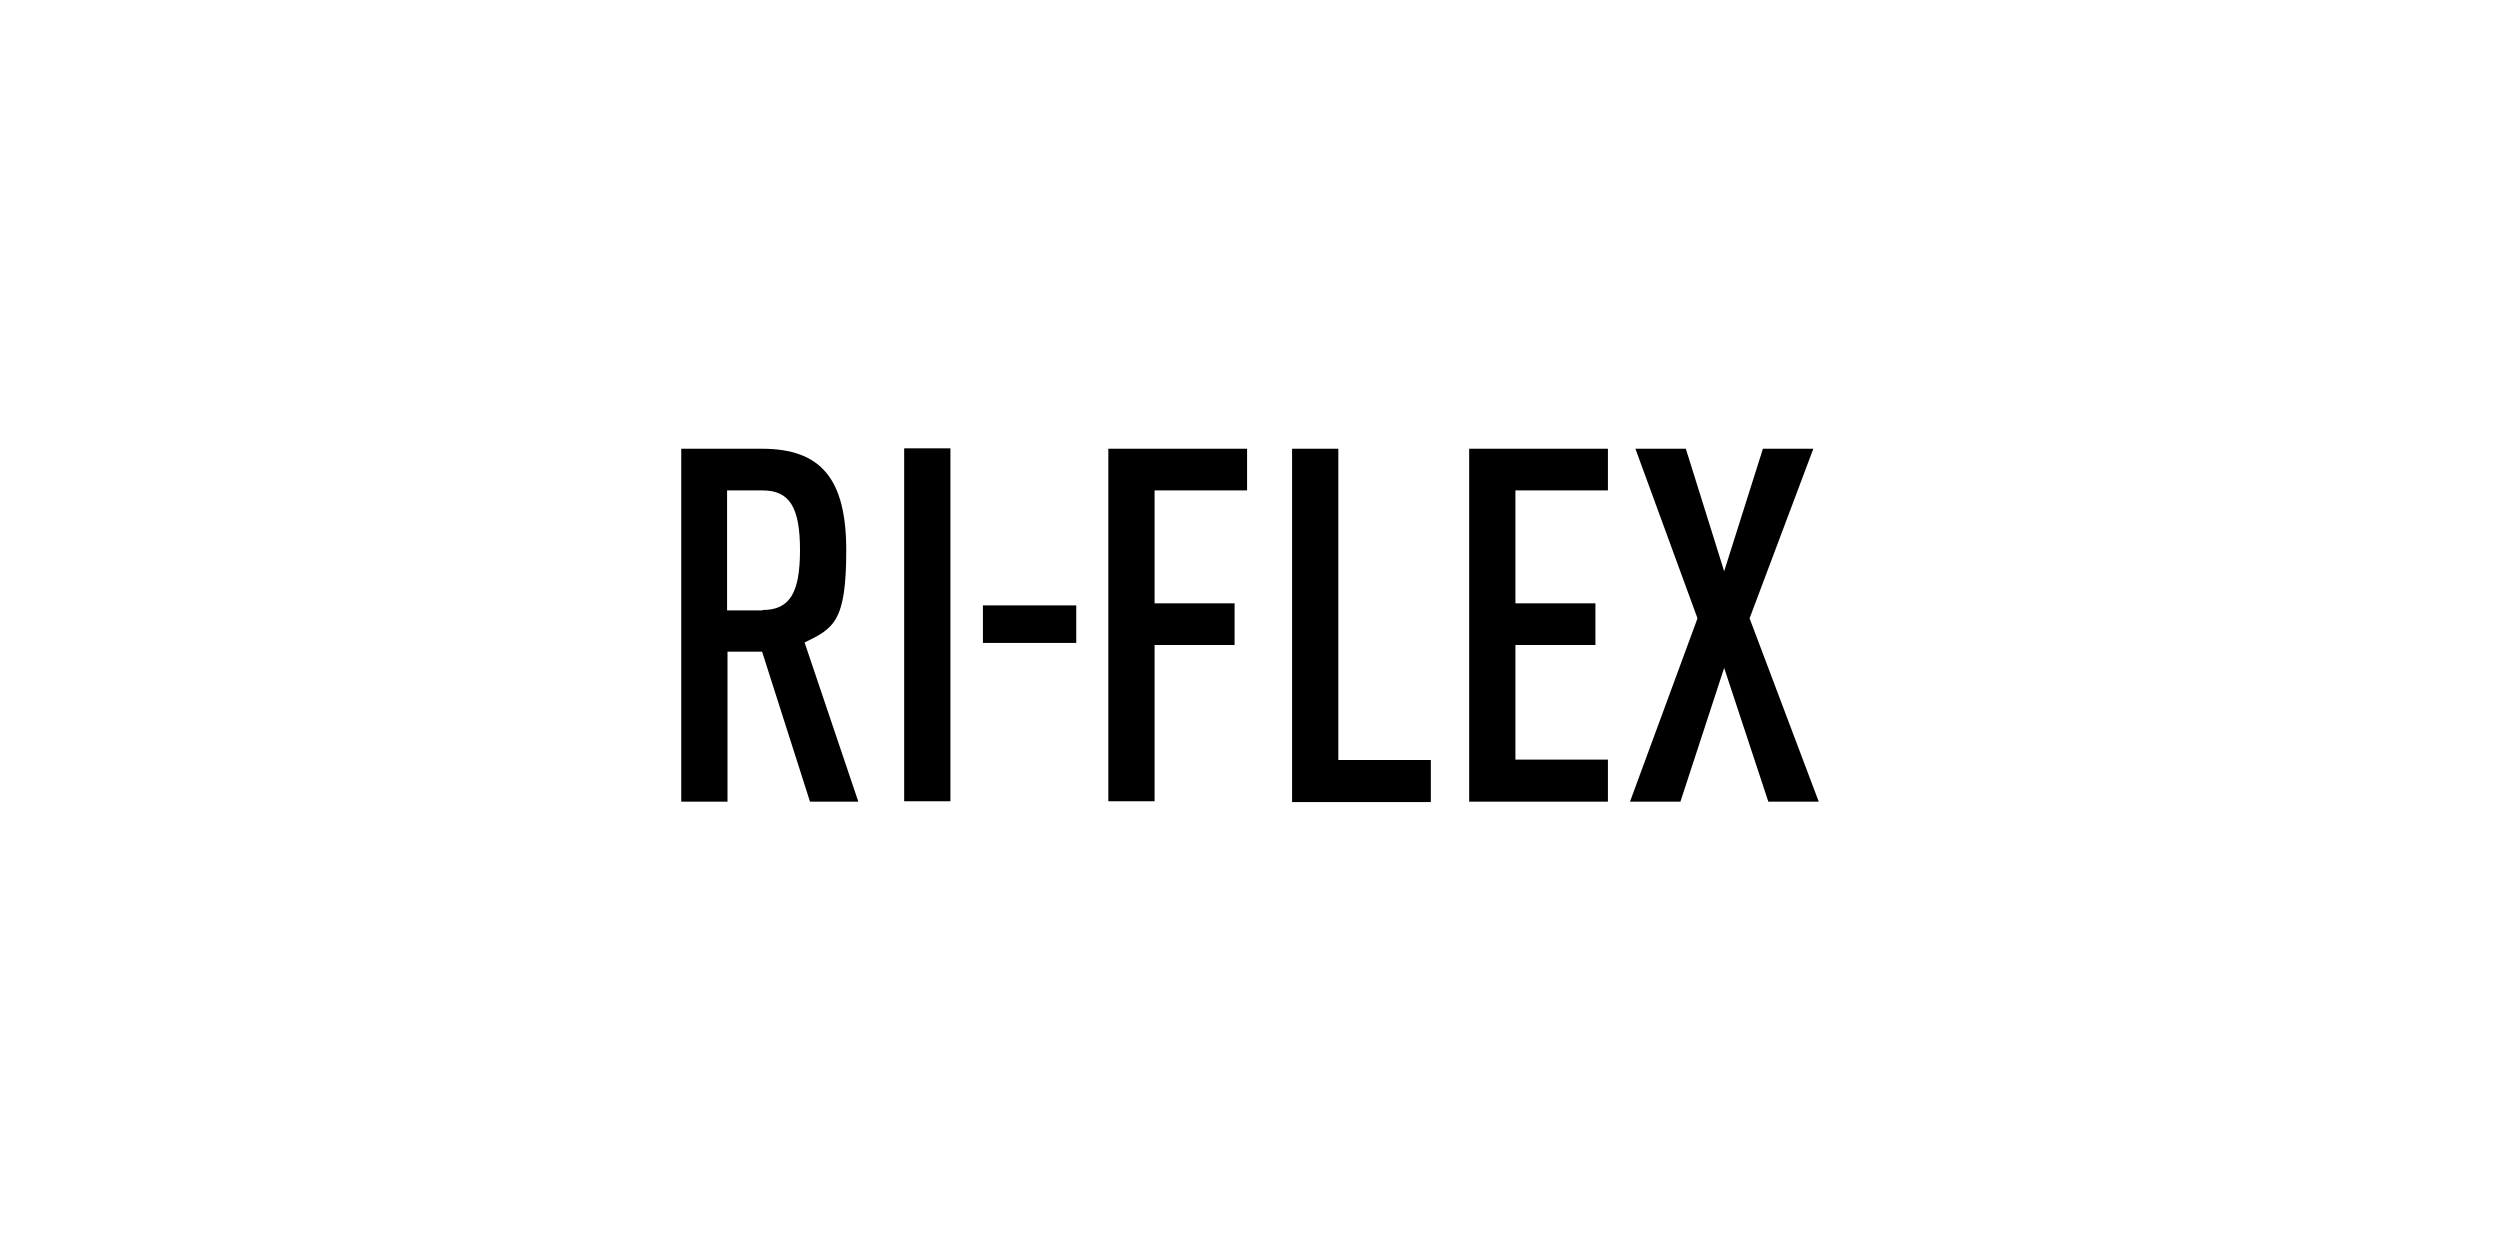 <?xml version="1.0" encoding="UTF-8"?>
<svg xmlns="http://www.w3.org/2000/svg" version="1.1" viewBox="0 0 600 300">
  <!-- Generator: Adobe Illustrator 29.3.1, SVG Export Plug-In . SVG Version: 2.1.0 Build 151)  -->
  <defs>
    <style>
      .st0 {
        display: none;
      }
    </style>
  </defs>
  <g id="Oyster" class="st0">
    <path d="M499.9,149.1c-3.2,3.2-8.2,4.8-15.1,4.8s-6.1,0-7.8-.2v-41.3c1.1-.3,2.5-.5,4.2-.5h2.5c6.4.1,11.5,2,15.3,5.7,3.8,3.7,5.7,8.9,5.7,15.6s-1.6,12.6-4.8,15.8M194,195c-9,13.9-21.8,20.8-38.5,20.8s-34.2-8.6-44.9-25.8c-9.3-14.9-13.9-33-13.9-54.3,0-32.5,10.6-53.6,31.9-63.3,6.3-2.8,12.9-4.3,19.8-4.3,19.5,0,34.4,8.7,44.6,26,8.7,14.7,13,33,13,54.8s-4,33.9-12,46.1M532.6,202.6l-6.8-10.5c-7.5-11.9-14.1-22.7-19.9-32.6v-.2c12.2-6.1,18.4-15.6,18.4-28.4,0-20.1-13.5-30.2-40.5-30.2s-16.7.2-23.4.5c-6,.3-9.4.6-10.3.8-2.4.5-3.6,2.2-3.6,5.1s1.7,5.1,4.9,5.4c3.8.4,5.9,1.2,6.4,2.4.5,1.2.8,5.7.8,13.5v9.5c0-.1,0-.2,0-.3-.4-4.2-.6-6.6-.8-7-.7-3.2-1.9-4.8-3.6-4.8s-4,0-7.3.2c-3.3.2-5.7.2-7.3.2h-26.4c.3-4.2.8-8.3,1.7-12.1.2-1.2.3-1.9.3-2.1,0-2-1-3-3-3h-90.7c-1.6,0-2.6.9-3,2.7-1.5,5.5-2.9,9.9-4,13.5-.3,0-.6,0-.8,0-9.3,0-17.1,2.6-23.4,7.8-1,.8-1.8,1.7-2.7,2.5,2.4-4.2,4.6-7.8,6.7-10.7,2.9-3.9,5.7-6.1,8.4-6.7,3.1-.5,4.9-1.1,5.4-1.6,1.2-1.2,1.8-2.5,1.8-4,0-2.6-1.3-4.3-3.9-4.9-.6-.1-2.9-.2-7-.2s-5.8,0-5.2-.2c-2.3.2-3.9.8-4.7,1.9-.9,1.7-1.5,3-1.9,4-1.4,2.7-3.3,6.1-5.7,10.5l-19,34.7c-7.2-14.8-12.5-25.9-15.9-33.3l-5.1-10.7-2.1-4.6c-.8-1.2-1.7-1.8-2.7-1.8s-1.7,0-2.6,0c-4-12.3-10.4-23.1-19.3-32.3-16.1-16.9-37-25.3-62.5-25.3s-46.5,8.9-63.4,26.7c-16.9,17.8-25.4,40-25.4,66.7s8.7,48,26,65.1c16.7,16.5,37.6,24.8,62.8,24.8s45.1-8.9,61.7-26.7c14.7-15.7,22.8-34.6,24.6-56.8l7.2,14.8c2,4,3.3,7.1,3.7,9.1.5,2,.8,5.1.8,9.2v32.3c0,2.1,1,3.2,3,3.2h12.3c2,0,3-1.1,3-3.2v-32.4c0-5.7.4-9.9,1.1-12.4.7-2.2,2.5-6.2,5.6-11.9,1.9-3.6,3.8-7.3,5.8-10.9-.6,2.4-.9,5-.9,7.8,0,11.9,5.8,21.9,17.5,30,3.8,2.4,7.5,4.9,11.3,7.3,4.4,3.1,7.6,6.1,9.7,9.1,2.8,3.8,4.2,8.2,4.2,13s-1.5,8.5-4.4,11.1c-2.9,2.7-6.7,4-11.3,4-9.3,0-16.1-4.9-20.5-14.6-1.1-3-1.9-5.2-2.4-6.8,0-.3-.2-.6-.3-.8-1-1.4-2.3-2.1-3.7-2.1-3.6,0-5.4,1.9-5.4,5.7s.5,6.3,1.5,11.4c1,5.7,1.9,9.4,2.8,11,1.4,2.1,5.5,4,12.1,5.6,5.4,1.3,10,1.9,14,1.9,9.9,0,18-2.8,24.4-8.3,7-5.9,10.5-14,10.5-24.3s-3.7-18.9-11.3-26.1c-.4-.3-7.4-5.4-21-15.2-7.5-5.4-11.3-11-11.3-16.7,0-9.6,4.9-14.5,14.9-14.5s12.7,3.2,15.6,9.7c.9,2.7,1.5,4.6,2,5.9.8,1.9,2.3,2.9,4.3,2.9,3.5,0,5.2-1.4,5.2-4.1,0-4.5-.3-8.7-.9-12.7-1-6.6-2.5-9.9-4.6-9.9s-4.2-.3-7.3-1c1.5-2.3,3-3.9,4.5-4.8,2.3-1.4,6.5-2.1,12.4-2.1h12v96.8c0,2.1,1,3.2,3,3.2h12.3c2,0,3-1.1,3-3.2v-96.8h12c7.7,0,12.9,1.1,15.6,3.3.4.4.8,1.2,1.3,2.6-1.5,0-3.4-.1-5.6-.2-3.5-.2-6.2-.2-7.9-.2-2.6,0-3.9,1.8-3.9,5.4s1.6,4.9,4.6,5.2c3.7.3,5.8,1.1,6.4,2.5.6,1.3.9,6.1.9,14.4v81.1c0,2.1,1,3.2,3,3.2h60.4c1.3,0,2.4-1.1,3.5-3.3,1-1.9,1.5-3.6,1.5-5.1,0-2.3-1-3.5-3-3.5h-5.8c-25,0-38.1-.7-39.4-2.2-1.2-1.5-1.9-5.2-1.9-11.1v-26.5h31.5c2.1,0,3.2-2.3,3.2-7s-.5-2.3-1.3-3.3c-.9-1.1-1.9-1.6-3-1.6h-30.3v-36.2h17.4c6,0,10,.7,11.9,2.1,1.9,1.4,4,5.3,6.1,11.7.6,1.9,2.1,2.9,4.4,2.9s3.4-.6,4.2-1.8v56.8c0,2.1,1,3.2,3,3.2h12.3c2,0,3-1.1,3-3.2v-44c.6-.1,2-.2,4-.2,3.8,0,6.5,1.2,8.2,3.7,8.6,13.7,14.9,23.9,19,30.8,4.6,7.4,7,11.3,7.3,11.6.8.9,1.6,1.3,2.4,1.3h15.1c2.1,0,3.2-.9,3.2-2.7s-.2-1.3-.8-2.2c-1.3-2.2-2.3-3.9-3-4.9"/>
  </g>
  <g id="Iconica" class="st0">
    <g>
      <rect x="66.4" y="110.6" width="9.9" height="78.9"/>
      <g>
        <path d="M338.9,149.5c0-15-6.5-27.1-18.2-33.9-12.3-7.2-28.9-7.2-41.3,0-11.7,6.9-18.1,18.9-18.1,34v39.8s9.9,0,9.9,0v-38.6s0-1.1,0-1.1c0-20.1,14.9-29.3,28.8-29.3s28.9,9.1,28.9,29.3v1.2s0,38.6,0,38.6h9.9v-39.8Z"/>
        <path d="M466,158v-7.9c0-20.1,15-29.3,28.8-29.3s28.9,9.1,28.9,29.3v1.2s0,6.8,0,6.8h-57.7ZM533.6,148.6c-.4-14.3-6.8-25.8-18.1-32.5-12.4-7.3-28.9-7.3-41.3,0-11.3,6.6-17.7,18.1-18.1,32.5h0v40.8s9.9,0,9.9,0v-21.3h57.8v21.3h9.9v-40.8h0Z"/>
        <path d="M212.7,179.8c-13.9,0-28.8-9.2-28.8-29.3v-.9c0-20.1,14.9-29.3,28.8-29.3s28.9,9.1,28.9,29.3v.5s0,.5,0,.5c0,20.1-15,29.3-28.9,29.3M251.5,149.3c0-14.9-6.5-26.9-18.2-33.7-12.3-7.3-28.9-7.3-41.3,0-11.6,6.8-18.1,18.8-18.1,33.7h0v1.4h0c0,14.9,6.5,26.9,18.1,33.7,12.4,7.3,28.9,7.3,41.3,0,11.6-6.8,18.1-18.8,18.2-33.7h0v-.7s0-.7,0-.7h0Z"/>
      </g>
      <rect x="348.7" y="110.3" width="9.9" height="78.9"/>
      <path d="M125.7,110.7c-14.8,0-26.6,6.6-33.4,18.5-7.1,12.6-7.1,29.4,0,42,6.7,11.9,18.6,18.4,33.4,18.4h39.8s0-10.1,0-10.1h-38.6s-1.1,0-1.1,0c-19.8,0-28.8-15.2-28.8-29.3s9-29.4,28.8-29.4h1.2s38.6,0,38.6,0v-10.1h-39.8Z"/>
      <rect x="113.2" y="162.4" width="52.2" height="1.8"/>
      <path d="M406.9,110.7c-14.8,0-26.6,6.6-33.4,18.5-7.1,12.6-7.1,29.4,0,42,6.7,11.9,18.6,18.4,33.4,18.4h39.8s0-10.1,0-10.1h-38.6s-1.1,0-1.1,0c-19.8,0-28.8-15.2-28.8-29.3s9-29.4,28.8-29.4h1.2s38.6,0,38.6,0v-10.1h-39.8Z"/>
      <rect x="394.4" y="136.2" width="52.2" height="1.8"/>
    </g>
  </g>
  <g id="Memory" class="st0">
    <g>
      <path d="M312,88l-.7.7h-2.2c-10.4,2.5-22.2,9.3-35.4,20.4-12,10.1-22.4,21.2-31.3,33.3-8.9,12.1-13.3,21.3-13.3,27.6s.7,3.1,2.1,4.2c1.4,1,2.9,1.5,4.4,1.5,5.2,0,11.2-2.3,17.9-7,6-5.1,12.1-10.3,18.2-15.4.5.2.7.4.7.6,0,.7-2.5,3.4-7.6,8.2-6.3,5.8-12.3,10.5-17.8,14-8.1,4.9-15.1,7.4-21,7.4s-11.7-3.3-11.7-10,4.3-15.5,12.8-26.5c7.4-9.4,16.7-19.1,28-29,10.5-9.2,19.7-16.2,27.6-20.8-14.9,6.9-30.1,17.1-45.8,30.7-12,11.2-24.4,22.4-37,33.7-12.6,11.3-23.9,18.4-33.9,21.2-.2,0-.4-.1-.7-.4,6.7-2.5,12.8-9.5,18.4-20.8,4.7-11.1,9.4-22.2,14.1-33.3,6.2-13.5,13-23,20.4-28.5-5.2,3.2-15.9,13.1-31.9,29.7-17.6,18.2-31.6,31.2-42.1,39-17.4,12.9-33.3,19.3-47.7,19.3s-17.1-1.9-22.5-5.7c-5.4-3.8-8.1-9-8.1-15.5,0-10,6.1-20,18.4-30.1,13.1-10.8,27.3-16.2,42.4-16.2s9.8,1.3,13.3,3.9c3.5,2.6,5.2,5.9,5.2,9.9s-2.7,10.2-8,14.6c-4.5,3.7-8.2,5.5-11.1,5.5l-.6-.7c2.7-1.5,4.7-2.8,6-3.9,4.1-3.7,6.1-7.8,6.1-12.2s-1.7-6.5-5-8.9c-3.3-2.3-7.5-3.5-12.7-3.5-11.4,0-21.7,3.8-31,11.4-9.3,7.6-14,15.7-14,24.4s2.4,10.3,7.2,13.6c4.8,3.3,11.2,5,19.2,5,14,0,30.6-7.3,49.7-22,6-4.6,21.7-18.6,47.1-41.9,17.1-15.8,29.5-24.3,37.3-25.7h.6c.4.2.7.2.9,0-7.7,3.2-13.7,9.4-18.1,18.5-3.4,9.3-6.8,18.6-10.2,27.8-4.6,12.2-10.4,22.2-17.5,30,2.2-1.6,12.4-10.7,30.6-27.1,16.9-15.2,31.1-26.6,42.7-34,17.4-11.2,32.6-16.7,45.6-16.7h1.7Z"/>
      <path d="M306.8,161.6c-1.9,1.9-3.9,3.9-5.8,5.8-5,4.5-10,8.2-15.1,11-7.1,3.9-13.8,5.9-19.9,5.9s-6.7-.9-8.8-2.6c-2.1-1.7-3.2-4-3.2-6.7,0-6.3,5.5-13.2,16.4-20.6,10.9-7.4,21-11.1,30.1-11.1s6.3,1.1,6.3,3.3c0,3.1-3.4,6.4-10.2,9.9-7.4,3.8-16.6,6.7-27.7,8.7-1.3,1.6-2.4,3.2-3.3,4.8-1.1,2-1.7,3.6-1.7,4.8,0,1.8.7,3.2,2,4.3s3.4,1.6,6.3,1.6c4.7,0,9.9-1.7,15.6-5.1,4.1-2.4,8.3-5.6,12.6-9.6,1.7-1.7,3.4-3.4,5.1-5.2l1.3.8ZM300.6,146.6c0-.6-.3-1.1-1-1.5-.7-.4-1.5-.7-2.5-.7-2.7,0-7.1,2.2-13.1,6.5-5.7,4.1-10.4,8.2-14.2,12.5,10-1.4,18-4.2,23.9-8.3,4.6-3.2,6.9-6,6.9-8.5"/>
      <path d="M398.3,161.6c-2.3,2-4.5,4-6.7,5.9-5.1,4.4-10,8-14.7,11-6.3,4-11.2,6.1-14.6,6.1s-4.8-.6-6.6-1.8c-1.8-1.2-2.7-2.5-2.7-4.1,0-2.4,3.7-7.6,11.1-15.6,7.4-8,11-12.9,11-14.4s-.3-1.5-.9-2.1c-.6-.6-1.4-.9-2.5-.9-2.5,0-6,1.3-10.3,3.9-4.9,3-9.4,6.8-13.5,11.4l-20,22.2h-10.8s26.7-29.8,26.7-29.8c.6-.7,1.3-1.3,1.9-2.1.6-.7,1-1.6,1-2.7s-.3-1.5-.9-2.1c-.6-.6-1.4-.9-2.2-.9-3.1,0-7.8,1.9-14.1,5.6-2,1.2-4.9,3.1-8.5,5.6l-23.8,26.4h-10.7s30.6-33.9,30.6-33.9c1.1-1.3,1.7-2.8,1.7-4.6v-1h11.3c0,2-.7,3.7-2,5l-5.7,6c3.6-2.7,6.6-4.7,8.9-6,6.9-4,12.8-6,17.8-6s5.9,1.6,5.9,4.8-.3,2.9-.9,4.2c-.6,1.3-1.4,2.6-2.5,3.8,3.4-2.9,6.2-5,8.4-6.4,6.8-4.3,12.8-6.5,18.1-6.5s4.1.5,5.6,1.4c1.6.9,2.4,2.1,2.4,3.6,0,2.4-1.9,5.8-5.7,10.2-3.6,3.9-7.2,7.8-10.8,11.7-3.9,4.2-5.8,7.1-5.8,8.5s.3,1.4,1,1.9c.7.5,1.6.8,2.7.8,3.4,0,9.1-3.1,17-9.2,6.3-4.9,10.5-8.6,12.6-11,.3,0,.7.2,1,.6,0,0,.2.2.2.2"/>
      <path d="M445.2,151.6c0,6.5-4.9,13.6-14.7,21.5-10.2,8.2-20,12.2-29.5,12.2s-7.2-.9-9.6-2.8c-2.3-1.9-3.5-4.2-3.5-7,0-6.2,4.8-12.9,14.5-20.4,10.5-8.2,21.5-12.2,33-12.2s5.4.8,7.2,2.2c1.8,1.5,2.7,3.7,2.7,6.5M439.1,148.5c0-2.9-1.9-4.4-5.7-4.4s-12.6,4.2-21.9,12.7c-9.4,8.5-14,15.1-14,19.8s.6,3.1,1.7,4.1c1.1.9,3.1,1.4,5.8,1.4,5.8,0,13-4.1,21.4-12.3,8.5-8.2,12.7-15.3,12.7-21.2"/>
      <path d="M481.1,161c-3.7,4.7-9.8,10-18.3,16-6.6,4.6-11.7,6.9-15.5,6.9s-4.9-.6-6.6-1.7c-1.7-1.1-2.6-2.6-2.6-4.5,0-2.7,2.3-6.4,6.9-11,5.1-5.1,12.4-10.6,22-16.4-.5.2-1.1.3-1.8.5-.7.2-1.9.2-3.6.2s-3.4-.4-4.7-1.1c-.4-.2-.8-.6-1.3-1.1-2.3,1.8-5.2,4.4-8.9,8-1.3,1.2-3,3-5.2,5.3l-1-1c1.8-1.5,5.2-5,10.2-10.6,1.6-1.8,3.9-4.4,6.9-7.9.7.6,1.4,1.1,1.9,1.3,1.9.9,4.2,1.3,6.9,1.3s3.7-.2,6.9-.7c1.1-.2,2.8-.4,4.9-.9-.2,0-2.7,2.1-7.5,6.4-5.9,5.3-10.6,9.7-14,13.5-5,5.5-7.5,9.4-7.5,11.8s1.3,3.6,3.9,3.6c3.8,0,9.4-3.1,16.8-9.3,2.4-2,5.7-5.1,10-9.3l1.3.5Z"/>
      <path d="M534,143.9c0,1.5-.3,2.7-.9,3.6-.6,1-2.2,3-4.9,5.9l-35,38.8c-6.4,7-14.4,12.3-23.9,15.8-7.4,2.7-14.7,4-21.9,4s-7.7-.6-10.3-1.8c-2.6-1.2-3.9-2.6-3.9-4.3s.6-2.2,1.7-3c1.1-.8,2.4-1.2,3.8-1.2,2.4,0,3.6.7,3.6,2.2s-.3.9-.9,1.4c-.6.5-.9,1.1-.9,1.6,0,.9.9,1.7,2.7,2.6,1.8.9,3.8,1.3,6.1,1.3,4.3,0,8.7-.9,13.1-2.6,6.6-2.6,12.8-7.1,18.6-13.4l21.6-23.8c-4.8,3.9-9.2,7-13.4,9.3-4.8,2.6-8.7,3.9-11.9,3.9s-4.3-.6-5.8-1.8c-1.5-1.2-2.2-2.7-2.2-4.6,0-3.2,3.1-8.2,9.2-15.2l10.4-11.9c1.9-2,3.1-3.4,3.5-4.1.4-.7.6-1.6.6-2.9h11.3c-.2,1.2-.4,2.1-.8,2.7-.4.6-1.5,1.9-3.3,3.9l-12.1,13.7c-2.9,3.4-5.1,6.4-6.6,8.8-1.1,2-1.7,3.5-1.7,4.5,0,1.6,1.1,2.4,3.4,2.4,3.3,0,7.6-1.8,12.8-5.5,4.2-2.9,7.8-6.1,11-9.6l11.9-13.1c1.6-1.7,2.8-3.1,3.4-4.2.6-1.1,1-2.1,1-3v-.7h10.7Z"/>
    </g>
  </g>
  <g id="Convivio" class="st0">
    <g>
      <g>
        <path d="M134.8,192.3h-1.8c-.5-.6-1.2-1.2-1.9-1.8-.7-.5-1.8-.8-3.3-.8s-2.4.2-3.8.7c-1.4.4-2.9,1-4.7,1.5-1.8.6-3.7,1.1-5.9,1.5-2.2.4-4.6.7-7.3.7-4.9,0-9.7-.9-14.4-2.8-4.7-1.9-9-4.9-13.2-9.1-3.8-4-7-8.7-9.6-14.1-2.6-5.4-3.9-11.7-3.9-18.8s1.1-11.9,3.2-17.4c2.1-5.5,5-10.4,8.8-14.6,3.8-4.2,8.2-7.6,13.2-10,5.1-2.5,10.6-3.7,16.6-3.7s4.6.2,6.4.7c1.9.5,3.6,1,5,1.6,1.5.6,2.8,1.2,4.1,1.6,1.2.5,2.5.7,3.6.7s2.7-.3,3.3-.8c.7-.5,1.3-1.1,1.8-1.8h1.8v24.3h-1.3c-.7-3.1-1.6-6.1-2.7-9.1-1.1-3-2.6-5.7-4.6-8-2-2.3-4.4-4.2-7.4-5.6-3-1.4-6.7-2.1-11.2-2.1s-7.7.7-10.7,2c-3,1.3-5.5,3.1-7.5,5.3-2,2.2-3.7,4.8-4.9,7.8s-2.1,6.1-2.8,9.4c-.6,3.3-1,6.6-1.2,10-.2,3.4-.3,6.5-.3,9.5,0,8.5.7,15.6,2,21.1,1.3,5.6,3.2,10,5.6,13.2,2.4,3.2,5.3,5.5,8.6,6.8,3.4,1.3,7.1,1.9,11.1,1.9s9.5-.8,12.7-2.3c3.2-1.5,5.8-3.5,7.7-6,1.9-2.5,3.4-5.3,4.5-8.4,1-3.1,1.9-6.2,2.7-9.3h1.3v25.9Z"/>
        <path d="M160.1,166.3c0,5.8.4,10.3,1.3,13.7.9,3.4,2,6,3.4,7.8s3,3,4.9,3.6c1.9.6,3.9.9,6,.9s4.1-.3,6-.9c1.9-.6,3.5-1.8,4.9-3.6s2.5-4.4,3.4-7.8c.9-3.4,1.3-8,1.3-13.7s-.3-8.9-.9-12.2c-.6-3.3-1.6-6-2.9-8-1.3-2.1-2.9-3.5-4.9-4.4-2-.9-4.3-1.3-6.9-1.3s-5,.4-6.9,1.3c-2,.9-3.6,2.4-4.9,4.4-1.3,2.1-2.2,4.7-2.9,8-.6,3.3-.9,7.4-.9,12.2M148.3,166.3c0-4,.8-7.7,2.5-11.1,1.7-3.4,3.8-6.3,6.4-8.8,2.6-2.5,5.5-4.4,8.8-5.8,3.2-1.4,6.4-2.1,9.6-2.1s6.3.7,9.6,2.1c3.2,1.4,6.2,3.3,8.8,5.8,2.6,2.5,4.8,5.4,6.4,8.8,1.7,3.4,2.5,7.1,2.5,11.1s-.8,7.4-2.3,10.8c-1.6,3.4-3.6,6.3-6.2,8.8-2.5,2.5-5.4,4.5-8.7,6-3.3,1.5-6.6,2.2-10.1,2.2s-6.8-.7-10.1-2.2c-3.3-1.5-6.2-3.4-8.7-6-2.5-2.5-4.6-5.4-6.2-8.8-1.6-3.4-2.3-6.9-2.3-10.8"/>
        <path d="M211.1,190.6h9v-48.7h-9v-1.7h18.9v13h.2c.5-1.1,1.2-2.4,2.1-4,.9-1.6,2.1-3.2,3.7-4.7,1.6-1.5,3.5-2.9,5.9-3.9,2.3-1.1,5.2-1.6,8.6-1.6,5.2,0,9.4,1.3,12.6,3.9,3.2,2.6,4.9,6.7,4.9,12.4v35.5h9v1.7h-28.1v-1.7h9v-39.2c0-3.2-.7-5.7-2.2-7.8-1.4-2-3.7-3-6.7-3s-4.9.6-7.1,1.7c-2.3,1.1-4.3,2.7-6,4.7-1.7,2-3.1,4.4-4,7.2-1,2.8-1.5,5.8-1.5,9v27.5h9v1.7h-28.1v-1.7Z"/>
        <path d="M300.5,138.9c1.3,0,2.3.6,3,1.8.7,1.2,1.1,2.7,1.1,4.6s-.2,3.9-.7,6.5l-3.6,18.8c-.6,3.9-1,6.5-1,7.7,0,2.3.4,3.9,1.1,4.9.7,1,2,1.5,3.8,1.5,3.6,0,7.9-3.7,12.7-11.2,4.9-7.5,7.3-13.9,7.3-19.1s-.6-3.6-1.7-5.5c-1.1-2-1.7-3.4-1.7-4.4,0-1.5.5-2.8,1.4-3.9.9-1.1,2.1-1.7,3.4-1.7s2.8.3,3.8,1c1.1,2.1,1.7,4.5,1.7,7.1,0,6.8-1.9,13.8-5.8,21.1-3.8,7.3-8.2,13.2-13.1,17.6-4.9,4.4-9.1,6.6-12.6,6.6s-4.8-1-6.4-3c-1.6-2-2.4-4.6-2.4-7.8s.2-4.1.5-5.4l4-21.6c.5-1.7.7-3.4.7-4.9s-.4-3.1-1.2-3.1-.8.2-1.3.5c-.6.4-1.1.8-1.7,1.4-.6.6-1.1,1.1-1.6,1.6-.5.5-.9,1-1.3,1.5l-.6.7c-.2,0-.5-.4-.9-1.2-.4-.8-.7-1.3-.7-1.7.9-1.6,2.9-3.8,6-6.5,3-2.7,5.6-4.1,7.6-4.1"/>
        <path d="M352.2,111c0-1.8.6-3.3,1.8-4.6,1.2-1.3,2.7-1.9,4.4-1.9s3.2.6,4.4,1.9c1.2,1.3,1.8,2.8,1.8,4.6s-.6,3.3-1.8,4.6c-1.2,1.3-2.7,1.9-4.4,1.9s-3.2-.6-4.4-1.9c-1.2-1.3-1.8-2.8-1.8-4.6M344.6,190.6h9v-48.7h-9v-1.7h19.1v50.4h9v1.7h-28.1v-1.7Z"/>
      </g>
      <polygon points="376.2 140.2 404.6 140.2 404.6 141.9 395 141.9 410.1 180.1 425.8 141.9 416.2 141.9 416.2 140.2 434 140.2 434 141.9 427.7 141.9 405.5 196.4 384.2 141.9 376.2 141.9 376.2 140.2"/>
      <g>
        <path d="M450.3,111c0-1.8.6-3.3,1.8-4.6,1.2-1.3,2.7-1.9,4.4-1.9s3.2.6,4.4,1.9c1.2,1.3,1.8,2.8,1.8,4.6s-.6,3.3-1.8,4.6c-1.2,1.3-2.7,1.9-4.4,1.9s-3.2-.6-4.4-1.9c-1.2-1.3-1.8-2.8-1.8-4.6M442.7,190.6h9v-48.7h-9v-1.7h19.1v50.4h9v1.7h-28.1v-1.7Z"/>
        <path d="M491.1,166.3c0,5.8.4,10.3,1.3,13.7.9,3.4,2,6,3.4,7.8s3,3,4.9,3.6c1.9.6,3.9.9,6,.9s4.1-.3,6-.9c1.9-.6,3.5-1.8,4.9-3.6s2.5-4.4,3.4-7.8c.9-3.4,1.3-8,1.3-13.7s-.3-8.9-.9-12.2c-.6-3.3-1.6-6-2.9-8-1.3-2.1-2.9-3.5-4.9-4.4-2-.9-4.3-1.3-6.9-1.3s-5,.4-6.9,1.3c-2,.9-3.6,2.4-4.9,4.4-1.3,2.1-2.2,4.7-2.9,8-.6,3.3-.9,7.4-.9,12.2M479.4,166.3c0-4,.8-7.7,2.5-11.1,1.7-3.4,3.8-6.3,6.4-8.8,2.6-2.5,5.5-4.4,8.8-5.8,3.2-1.4,6.4-2.1,9.6-2.1s6.3.7,9.6,2.1c3.2,1.4,6.2,3.3,8.8,5.8,2.6,2.5,4.8,5.4,6.4,8.8,1.7,3.4,2.5,7.1,2.5,11.1s-.8,7.4-2.3,10.8c-1.6,3.4-3.6,6.3-6.2,8.8-2.5,2.5-5.4,4.5-8.7,6-3.3,1.5-6.6,2.2-10.1,2.2s-6.8-.7-10.1-2.2c-3.3-1.5-6.2-3.4-8.7-6-2.5-2.5-4.6-5.4-6.2-8.8-1.6-3.4-2.3-6.9-2.3-10.8"/>
      </g>
    </g>
  </g>
  <g id="Like" class="st0">
    <g>
      <polygon points="175.6 96.6 173.2 96.6 173.2 203.6 173.9 203.6 175.6 203.6 237 203.6 237 201.1 175.6 201.1 175.6 96.6"/>
      <rect x="244.2" y="96.6" width="2.4" height="107"/>
      <rect x="274.1" y="96.6" width="2.4" height="107"/>
      <polygon points="369 96.6 366.6 96.6 366.6 203.6 366.7 203.6 369 203.6 426.8 203.6 426.8 201.1 369 201.1 369 96.6"/>
      <polygon points="194.6 96.6 177.9 96.6 177.9 198.7 187.2 198.7 194.6 198.7 236.9 198.7 236.9 181.4 194.6 181.4 194.6 96.6"/>
      <rect x="249" y="96.6" width="16.6" height="107"/>
      <rect x="278.9" y="96.6" width="16.6" height="107"/>
      <polygon points="426.8 118.6 426.8 116.1 387.9 116.1 387.9 113.7 426.8 113.7 426.8 96.4 378.7 96.4 378.7 96.4 371.3 96.4 371.3 198.6 378.7 198.6 387.9 198.6 426.8 198.6 426.8 181.4 387.9 181.4 387.9 161 416.9 161 416.9 158.5 387.9 158.5 387.9 156 416.9 156 416.9 138.7 387.9 138.7 387.9 118.6 426.8 118.6"/>
      <polygon points="359.3 96.6 338.8 96.6 303.3 147.1 344.6 203.6 362.6 203.6 324.7 148.5 359.3 96.6"/>
      <polygon points="335.9 96.6 332.8 96.6 297.4 147.1 338.7 203.6 341.6 203.6 300.4 147.3 335.9 96.6"/>
    </g>
  </g>
  <g id="Lounge" class="st0">
    <g>
      <rect x="112.9" y="86" width="13.4" height="97.5"/>
      <g>
        <path d="M188.9,149.6c0,6.1-1.9,11.3-5.7,15.5-3.8,4.2-8.4,6.3-13.7,6.3s-9.9-2.1-13.7-6.3c-3.8-4.2-5.7-9.4-5.7-15.5s1.9-11.2,5.7-15.4c3.8-4.2,8.4-6.3,13.7-6.3s10,2.1,13.8,6.3c3.8,4.2,5.7,9.4,5.7,15.4M193,125c-3.1-3.3-6.7-5.8-10.7-7.5-4-1.7-8.3-2.6-12.8-2.6s-8.7.9-12.7,2.6c-3.9,1.7-7.5,4.2-10.7,7.5-3.2,3.4-5.7,7.2-7.4,11.4-1.7,4.2-2.6,8.7-2.6,13.3s.9,9.3,2.6,13.5c1.7,4.2,4.2,8.1,7.4,11.4,3.2,3.3,6.8,5.8,10.7,7.5,3.9,1.7,8.2,2.6,12.7,2.6s8.7-.9,12.8-2.6c4-1.7,7.6-4.2,10.7-7.5,3.2-3.3,5.6-7.1,7.3-11.4,1.7-4.2,2.5-8.8,2.5-13.5s-.8-9.1-2.5-13.4c-1.7-4.2-4.1-8-7.3-11.3"/>
        <path d="M254.7,154.9c0,4.9-1.4,8.9-4.1,11.9-2.8,3.1-6.3,4.6-10.7,4.6s-7.9-1.5-10.7-4.6c-2.8-3-4.2-7.1-4.2-11.9v-38.8h-13.3v36.7c0,9.7,2.6,17.6,7.6,23.3,5.1,5.7,12,8.7,20.5,8.7s15.5-2.9,20.6-8.7c5.1-5.7,7.7-13.5,7.7-23.3v-36.7h-13.3v38.8Z"/>
        <path d="M308.3,114.9c-8.5,0-15.4,2.9-20.5,8.7-5.1,5.7-7.7,13.5-7.7,23.3v36.7h13.3v-38.8c0-4.9,1.4-8.9,4.2-11.9,2.8-3.1,6.3-4.6,10.7-4.6s7.9,1.5,10.7,4.5c2.7,3,4.1,7.1,4.1,11.9v38.8h13.3v-36.7c0-9.7-2.6-17.5-7.6-23.3-5.1-5.7-12-8.7-20.5-8.7"/>
        <path d="M408,133.2c-2.8-5.7-6.9-10.2-12.1-13.4-5.2-3.2-11-4.9-17.3-4.9-9.5,0-17.5,3.3-23.7,9.9-6.2,6.5-9.3,14.9-9.3,24.9s1.3,11.7,3.8,16.7c2.5,5,6.1,9.2,10.9,12.5,2.5,1.8,5.3,3.2,8.4,4.2,6.3,2,12.9,1.8,18.7.3,3-.8,5.8-1.9,8.5-3.5l.5-.3v-15.2l-1.5,1.2c-2.6,2-5.1,3.5-7.7,4.4-2.5.9-5.1,1.4-7.8,1.4-5.8,0-10.7-2.1-14.4-6.2-3.8-4.1-5.7-9.5-5.7-15.9s1.9-11.6,5.5-15.6c3.6-4,8.4-6,14.1-6s10.4,2,14,6c3.6,4,5.4,9.4,5.4,16v29.9c0,6.6-1.8,11.7-5.3,15.5-3.5,3.7-8.4,5.6-14.6,5.6h-25.3v13.1h24.6s.9,0,.9,0c10.1-.1,18.2-3.3,24.1-9.5,6-6.3,9-15,9-25.8v-23.7c0-5.9-.3-10.4-.8-13.4-.6-3-1.5-5.9-2.8-8.4"/>
        <path d="M473.2,152.6v.8c-1,5-3.2,9.5-6.5,12.7-3.5,3.5-7.8,5.2-13,5.2s-10-2.1-13.8-6.3c-3.8-4.2-5.7-9.4-5.7-15.5s1.9-11.4,5.6-15.6c3.7-4.1,8.4-6.2,13.8-6.2s5.2.5,7.4,1.6c1.9.9,3.7,2.2,5.3,3.8l-30.8,17.6,5.8,10.6,43.5-24.7-.4-.8c-3.2-6.8-7.5-12-12.7-15.6-5.2-3.6-11.3-5.4-17.9-5.4s-8.8.9-12.8,2.6c-4,1.7-7.7,4.3-10.8,7.6-3.2,3.4-5.6,7.2-7.3,11.4-1.7,4.2-2.5,8.7-2.5,13.3s1.5,12.2,4.4,17.5c2.9,5.3,7,9.6,12.3,12.9,2.5,1.6,5.2,2.7,8,3.5,2.8.8,5.7,1.2,8.6,1.2,8.5,0,15.8-2.8,21.8-8.4,5.9-5.6,9.7-13.2,11.4-22.7l.2-1.2h-13.9Z"/>
      </g>
    </g>
  </g>
  <g id="Start_Time" class="st0">
    <g>
      <rect x="407" y="152.9" width="62.9" height="60.5"/>
      <path d="M162.2,138c-9.8,0-18.5.3-18.5-11.9v-2h8.5v2c0,4.9,2.2,5.2,10,5.2s8.8-1.4,8.8-6.3-3.4-5.3-10-5.6c-9.6-.6-17.1-.2-17.1-12.6s7.7-12,18.3-12,16.4.3,16.4,11.5v1.4h-8.5v-1.4c0-4.6-2-4.8-7.9-4.8-8.4,0-9.8.8-9.8,5.3s1.1,5.4,9.7,5.9c13.6.8,17.4,1.5,17.4,12.3s-5.9,13-17.3,13M130.1,147.1h62.9v-60.5h-62.9v60.5Z"/>
      <path d="M248.1,102.1h-13v35.6h-8.5v-35.6h-13v-7h34.5v7ZM199.3,147.1h62.9v-60.5h-62.9v60.5Z"/>
      <polygon points="300 101.3 292.4 123.4 307.7 123.4 300.1 101.3 300 101.3"/>
      <path d="M312.5,137.7l-2.9-8.1h-19.1l-2.8,8.1h-8.8l14.7-42.6h12.5l15,42.6h-8.6ZM268.5,147.1h62.9v-60.5h-62.9v60.5Z"/>
      <g>
        <path d="M387.2,129.7v7.9h-8.5v-7.9c0-3.6-1.5-6.1-5.6-6.1h-13.1v14.1h-8.5v-42.6h22.6c9.7.2,13.4,3.1,13.4,12.8s-.4,10.9-7.9,12v.2c6,.5,7.5,3.6,7.5,9.7M337.7,147.1h62.9v-60.5h-62.9v60.5Z"/>
        <path d="M371.8,102.1h-11.8v14.5h11.2c6.3,0,7.8-1.2,7.8-7.4s-1.1-7.1-7.2-7.1"/>
      </g>
      <path d="M455.7,102.1h-13v35.6h-8.5v-35.6h-13v-7h34.5v7ZM407,147.1h62.9v-60.5h-62.9v60.5Z"/>
      <path d="M178.9,168.4h-13v35.6h-8.5v-35.6h-13v-7h34.5v7ZM130.1,213.4h62.9v-60.5h-62.9v60.5Z"/>
      <path d="M235,204h-8.5v-42.6h8.5v42.6ZM199.3,213.4h62.9v-60.5h-62.9v60.5Z"/>
      <path d="M325.8,204h-8.5l.7-35.9h-.3l-13.9,35.9h-7.6l-14.1-35.7h-.2l.7,35.7h-8.5v-42.6h13.6l12,31.6h.2l11.8-31.6h13.9v42.6ZM268.5,213.4h62.9v-60.5h-62.9v60.5Z"/>
      <path d="M384.8,204h-30.5v-42.6h30.4v7h-21.9v10.6h20.7v6.7h-20.7v11.3h22v7ZM337.7,213.4h62.9v-60.5h-62.9v60.5Z"/>
    </g>
  </g>
  <g id="Milano" class="st0">
    <g>
      <path d="M151.8,108.2v83.5h14.7v-83.5h-14.7ZM150.2,108.2l-1.6,7.3-17.1,74.4h-.8l-2.7-7.9-23.2-68.8-1.7-5h-15.7v83.5h1.4v-79.9l2.1,6.1,23.2,68.8,1.7,5h15.6v-.3c0,0,.7,0,.7,0h.6v-.6c.1,0,17.3-75.2,17.3-75.2l1.7-7.5h-1.6Z"/>
      <polygon points="191.2 108.2 191.2 115.6 191.2 184.4 191.2 191.8 205.9 191.8 205.9 184.4 205.9 115.6 205.9 108.2 191.2 108.2"/>
      <polygon points="230.2 108.2 230.2 115.6 230.2 184.4 230.2 191.8 237.6 191.8 274.5 191.8 275.4 191.8 275.4 190 274.5 190 245 190.2 245 115.6 245 108.2 230.2 108.2"/>
      <path d="M305.7,108.3h-2.1l-2.1,7.1-20.6,68.8-2.3,7.6h2.1l2.1-7.1,5-16.8h33.1l5.3,18.5,1.6,5.4h15.3l-2.7-9.3-19.6-68.8-1.6-5.4h-13.5ZM303.4,115.9l1.4-4.5,1.8,6.2,13.9,48.8h-32.2l15.1-50.5Z"/>
      <polygon points="412.7 108.2 412.7 115.6 412.5 189.7 412.3 189.7 408.2 181.2 374.9 112.4 372.9 108.2 369.3 108.2 368.3 108.2 356.5 108.2 355.4 108.2 355.4 184.4 355.4 191.8 357.5 191.8 357.5 184.4 357.4 110.2 357.5 110.2 361.7 118.8 394.9 187.6 396.9 191.8 400.7 191.8 401.5 191.8 413.3 191.8 414.4 191.8 414.4 115.6 414.4 108.2 412.7 108.2"/>
      <path d="M434.1,150c0-32.5,20-43,39.3-43s39.1,10.4,39.1,43-20,43-39.1,43-39.3-10.4-39.3-43M448.8,150c0,20.3,6.1,41,24.5,41s24.4-20.8,24.4-41-6.3-41-24.4-41-24.5,20.8-24.5,41"/>
    </g>
  </g>
  <g id="Calque_9">
    <path d="M235.9,145.3h22.4v9h-22.4v-9ZM183,146.4c6.5,0,9-4,9-14.4s-2.6-14.3-9-14.3h-8.5v28.8h8.5ZM194.4,192.4l-11.5-36h-8.3v36h-11.1v-84.7h19.4c14.2,0,20.2,7.3,20.2,24.4s-3,18.7-10,22.1l12.9,38.2h-11.6ZM217,107.6h11.1v84.7h-11.1v-84.7ZM266,192.4v-84.7h33.3v10h-22.2v27.1h19.2v10h-19.2v37.5h-11.1ZM310.1,192.4v-84.7h11.1v74.7h22.2v10.1h-33.3ZM352.6,192.4v-84.7h33.3v10h-22.2v27.1h19.2v10h-19.2v27.5h22.2v10.1h-33.3ZM424.4,192.4l-10.6-32.1-10.5,32.1h-12.1l16.2-44-14.9-40.7h12.1l9.2,29.4,9.3-29.4h12.1l-15.3,40.7,16.6,44h-12.1Z"/>
  </g>
</svg>
